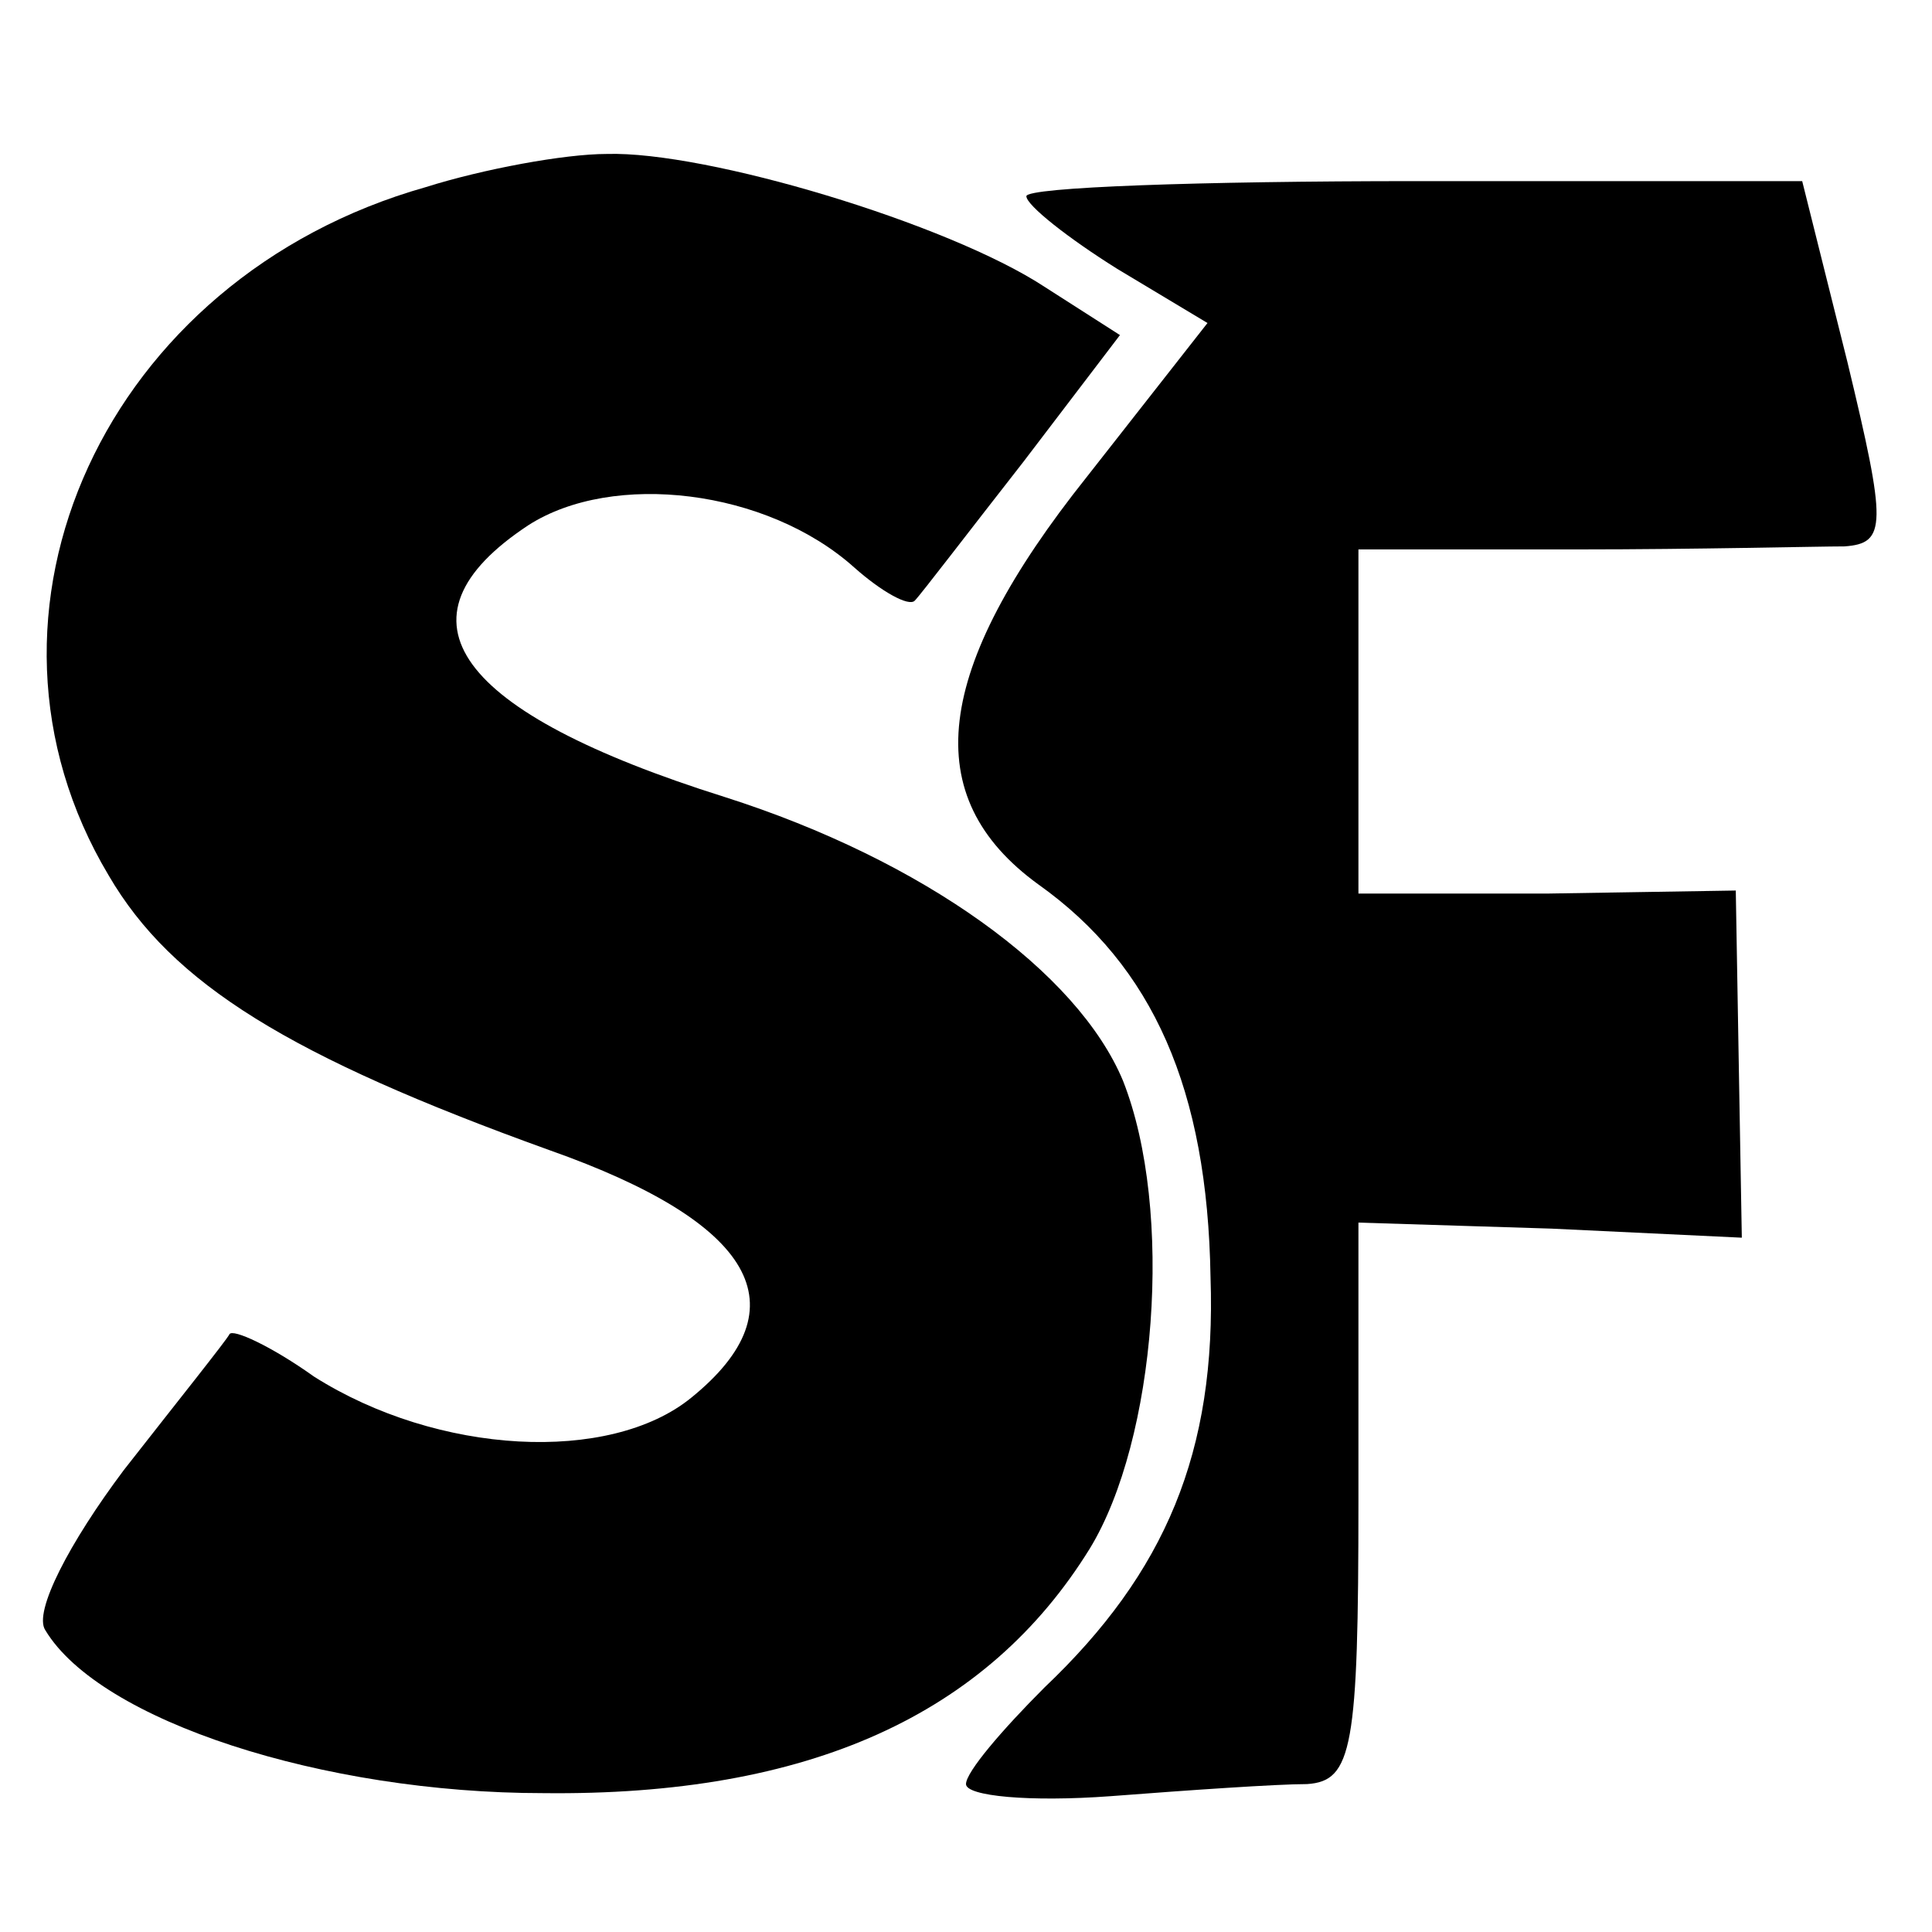 <svg version="1" xmlns="http://www.w3.org/2000/svg" width="85.333" height="85.333" viewBox="0 0 64 64"><path d="M14.1 6.2C3.5 9.2-1.6 20.3 3.6 29c2.1 3.6 6 6 14.6 9.1 6.8 2.4 8.4 5.2 4.7 8.2-2.7 2.2-8.4 1.9-12.5-.7-1.4-1-2.7-1.6-2.8-1.4-.1.2-1.7 2.2-3.5 4.5-1.8 2.4-3 4.7-2.6 5.3 1.8 3 9.2 5.4 16.5 5.4 8.8.1 14.7-2.6 18.1-8.1 2.2-3.6 2.8-11.2 1.1-15.5-1.5-3.6-6.6-7.3-13.2-9.4-8.9-2.8-11.2-5.9-6.5-9 2.8-1.8 7.9-1.2 10.8 1.4.9.8 1.8 1.3 2 1.1.2-.2 1.8-2.3 3.6-4.6l3.2-4.2-2.5-1.6C31.4 7.4 23.4 5 20.1 5.1c-1.4 0-4.1.5-6 1.1z"/><path d="M34 6.5c0 .3 1.4 1.4 3 2.4l3 1.8-4 5.1c-5.1 6.4-5.6 10.6-1.6 13.5 3.8 2.7 5.6 6.8 5.7 13 .2 5.8-1.5 9.8-5.5 13.6-1.4 1.4-2.6 2.8-2.6 3.2 0 .4 2.1.6 4.8.4 2.6-.2 5.5-.4 6.5-.4 1.5-.1 1.7-1.2 1.7-9.4v-9.2l6.4.2 6.3.3-.1-5.7-.1-5.8-6.2.1H45V18.2h7.3c3.9 0 7.9-.1 8.8-.1 1.4-.1 1.4-.7.1-6.1l-1.5-6H46.9c-7.1 0-12.9.2-12.9.5z"/></svg>